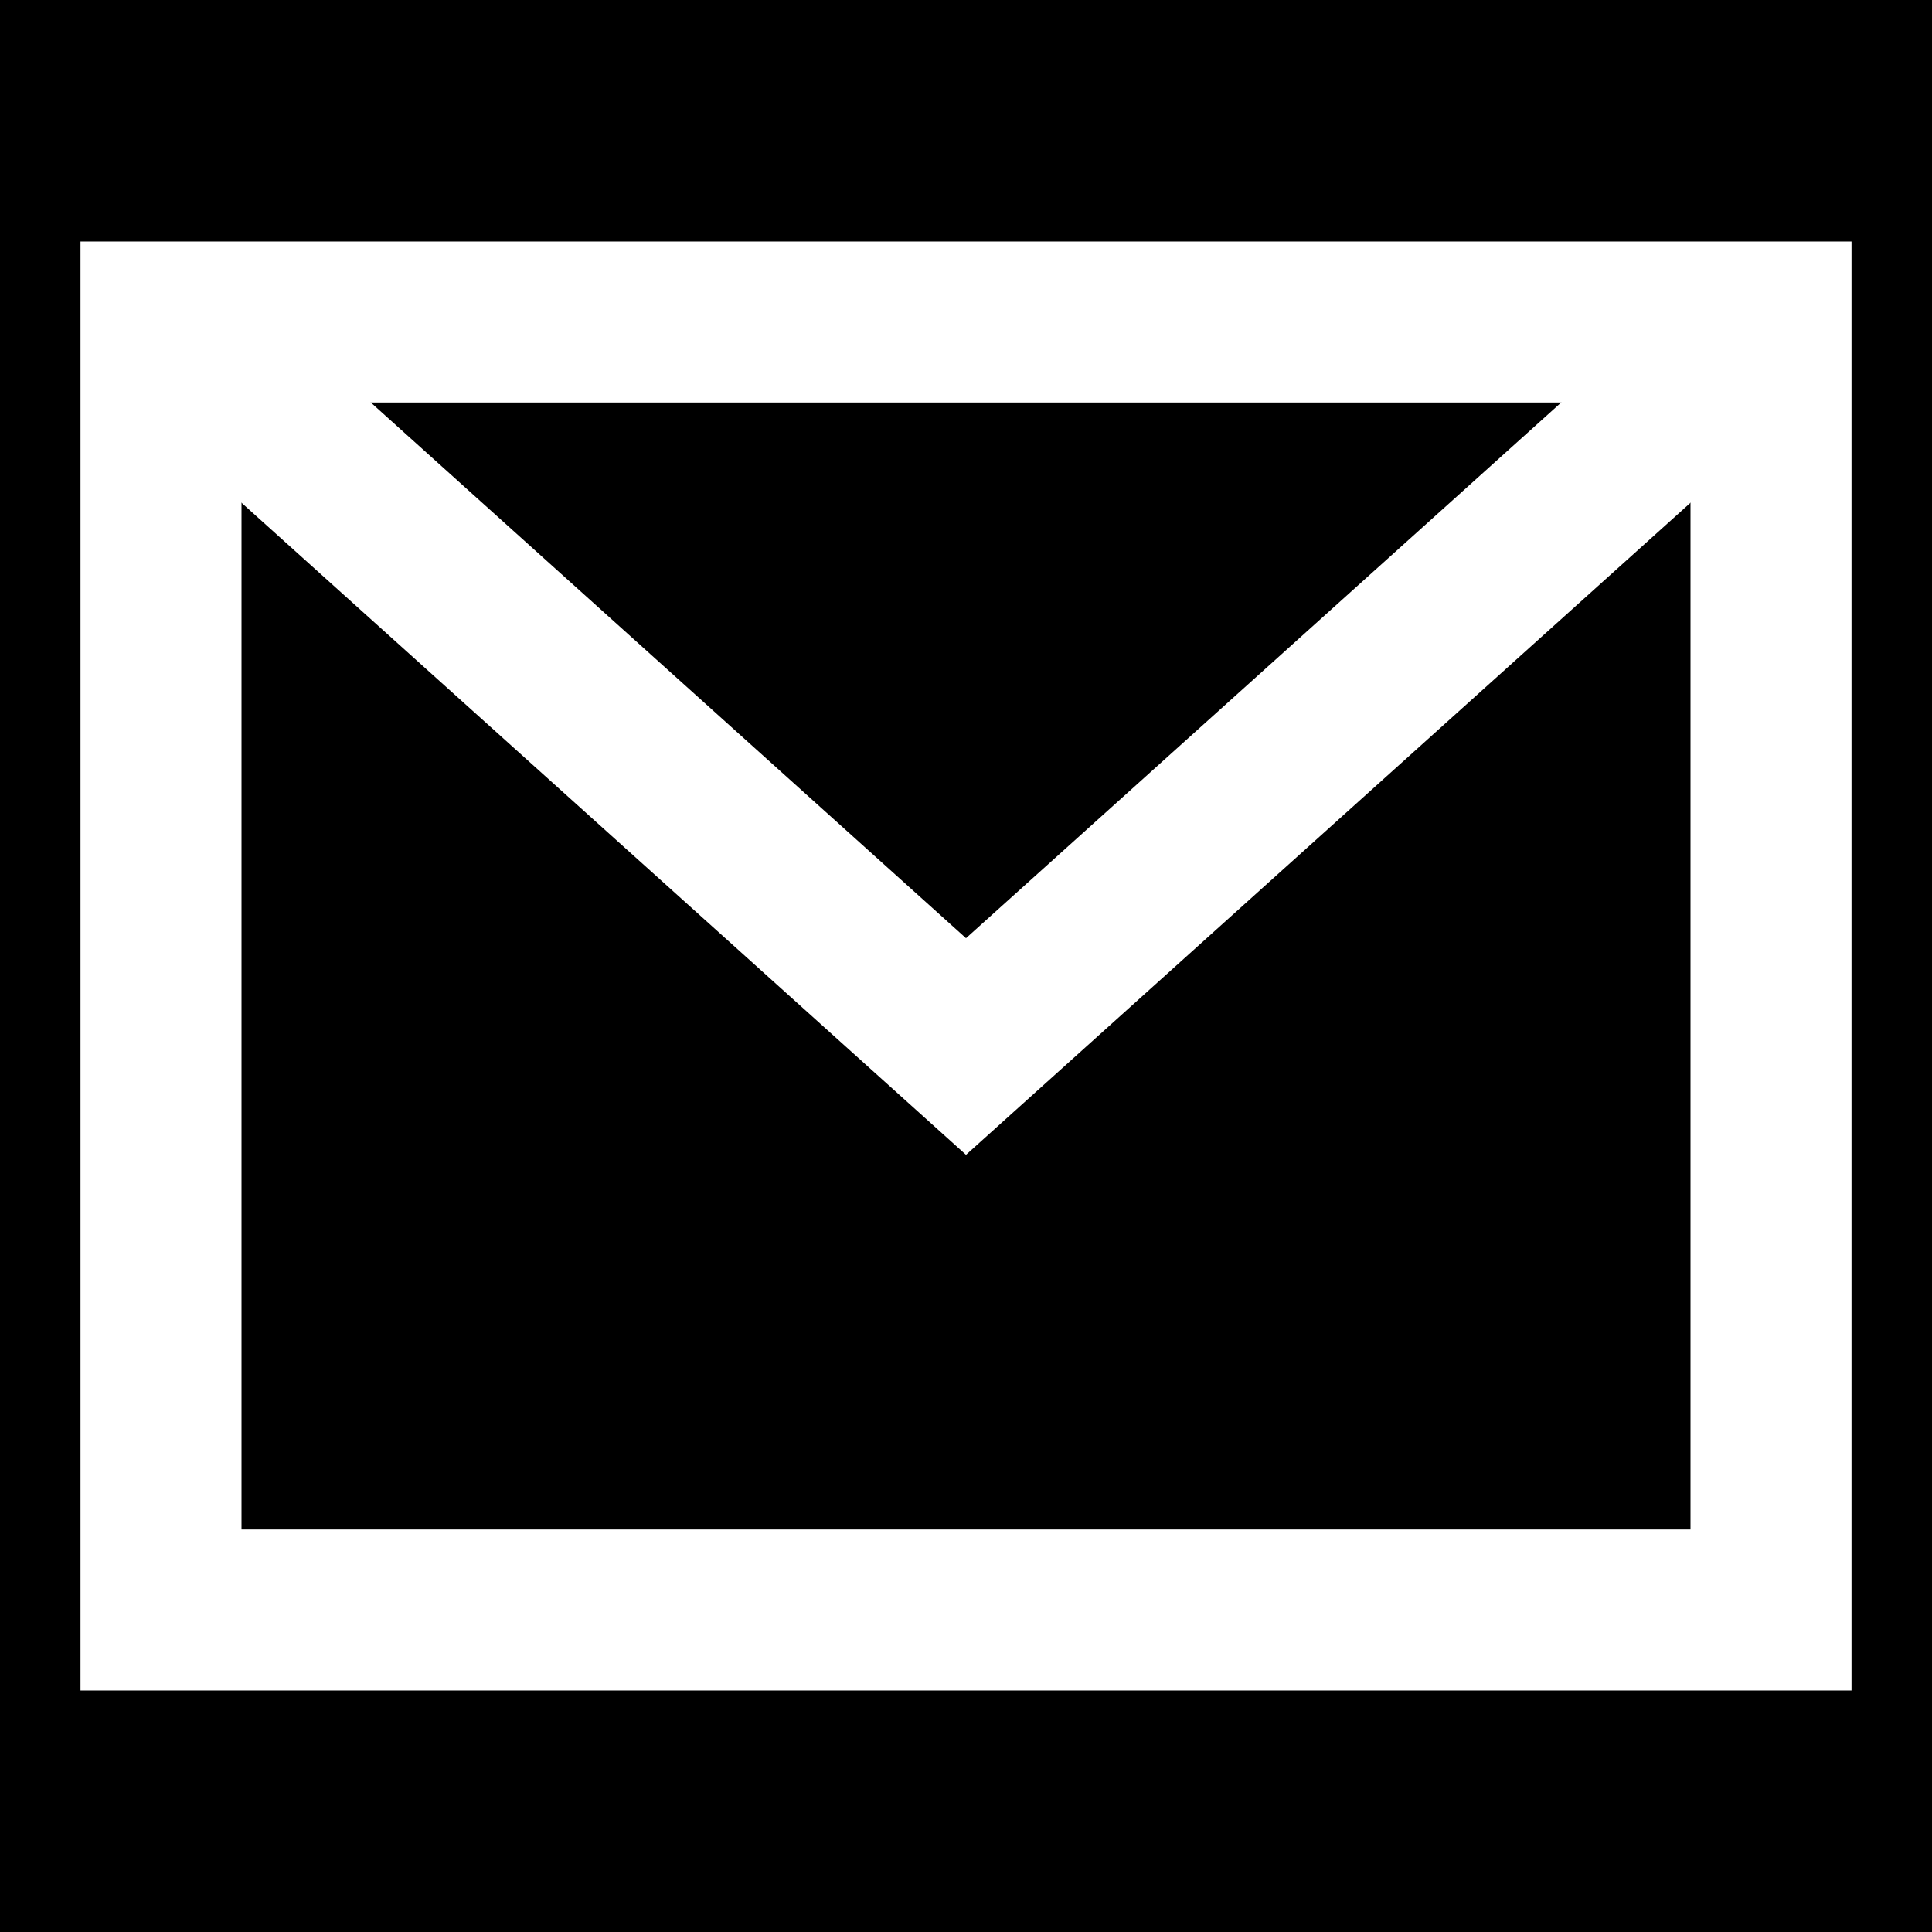<svg width="24" height="24" viewBox="0 0 24 24" fill="none" xmlns="http://www.w3.org/2000/svg">
  <rect width="24" height="24" fill="black"/>
  <path d="M2 4H22V20H2V4Z" stroke="white" stroke-width="2"/>
  <path d="M2 4L12 13L22 4" stroke="white" stroke-width="2"/>
</svg>